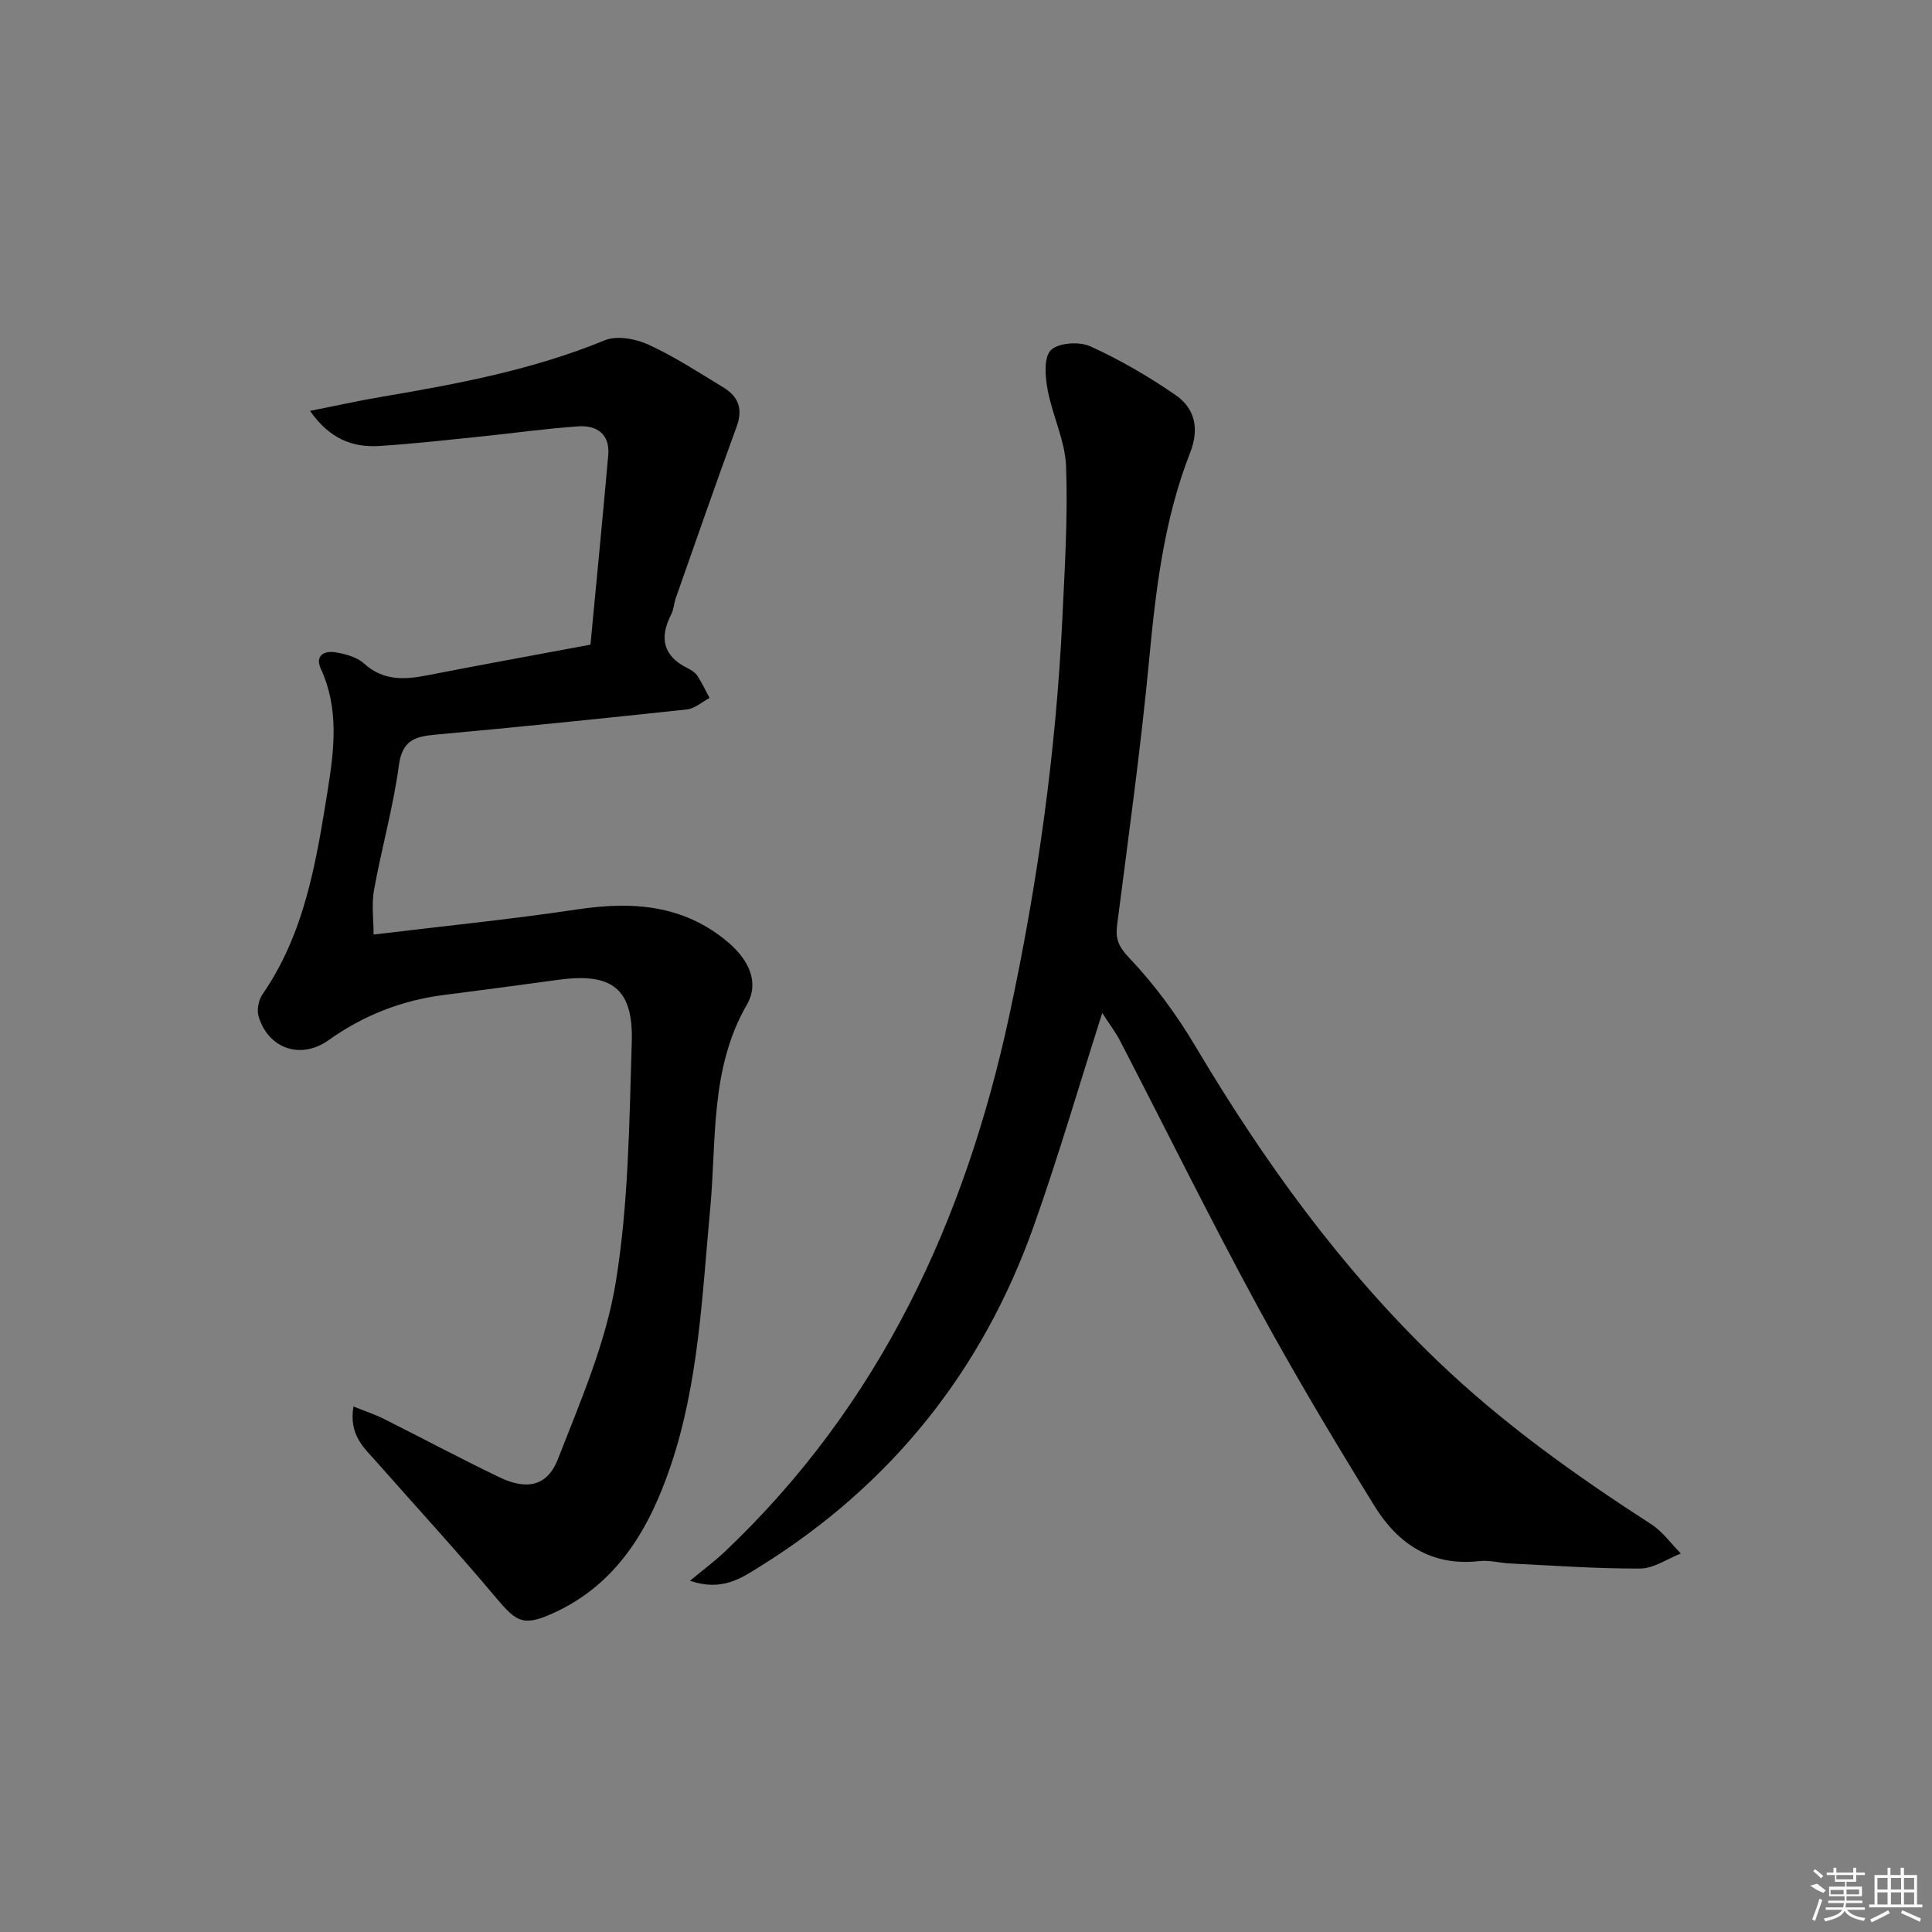 <svg enable-background="new 0 0 400 400" viewBox="0 0 400 400" xmlns="http://www.w3.org/2000/svg"><rect x="0" y="0" width="400" height="400" fill="#808080" stroke="none"/><path d="m73.18 291.2c2.45.99 4.41 1.62 6.23 2.53 8.02 4.02 15.94 8.26 24.03 12.14 5.58 2.68 9.86 1.86 12.04-3.71 4.69-12 9.96-24.14 12.01-36.71 2.66-16.3 2.79-33.06 3.31-49.65.35-11.15-4.11-14.47-15.21-12.94-7.89 1.08-15.79 2.13-23.69 3.14-8.75 1.11-16.68 4.23-23.88 9.36-5.73 4.08-12.49 1.79-14.49-4.95-.4-1.35.02-3.39.84-4.58 8.79-12.75 11.12-27.55 13.49-42.3 1.34-8.38 2.35-16.83-1.42-25.02-1.28-2.78.67-3.83 2.97-3.46 2.07.33 4.46.97 5.94 2.31 3.95 3.58 8.27 3.4 12.98 2.48 10.91-2.13 21.84-4.11 33.92-6.37 1.22-12.93 2.52-26.08 3.68-39.24.38-4.32-2.34-6.22-6.19-5.96-6.78.46-13.53 1.43-20.29 2.12-6.94.71-13.87 1.49-20.83 1.94-5.59.37-10.37-1.45-14.43-7.26 5.37-1.06 10.06-2.11 14.79-2.91 15.73-2.66 31.35-5.59 46.23-11.71 2.51-1.03 6.4-.31 9.06.91 5.41 2.49 10.46 5.79 15.57 8.9 3.07 1.87 4 4.46 2.67 8.08-4.32 11.79-8.43 23.65-12.6 35.5-.38 1.09-.42 2.34-.94 3.35-2.54 4.94-1.65 8.7 3.5 11.21.73.36 1.51.89 1.94 1.55.94 1.45 1.68 3.03 2.49 4.56-1.56.82-3.05 2.2-4.68 2.37-17.34 1.87-34.69 3.63-52.05 5.22-4.2.39-6.88 1.13-7.58 6.31-1.16 8.68-3.59 17.19-5.15 25.83-.54 3.02-.09 6.22-.09 9.25 14.19-1.72 28.2-3.12 42.12-5.2 11.48-1.72 22.11-1.02 31.37 6.88 4.22 3.61 6.41 8.29 3.81 12.8-7.68 13.29-6.27 27.98-7.61 42.27-1.67 17.85-2.36 35.89-8.12 53.06-4.39 13.06-11.08 24.67-24.42 30.7-6.12 2.77-7.54 1.87-11.78-3.18-8.02-9.54-16.45-18.74-24.7-28.08-2.59-2.94-5.84-5.58-4.84-11.54z"/><path d="m228.21 209.73c-4.86 15.2-9.1 29.8-14.18 44.1-10.66 30.05-29.59 53.65-56.73 70.53-3.89 2.42-7.83 5.17-14.45 2.92 2.81-2.33 5.15-4.05 7.24-6.04 32.06-30.41 49.71-68.4 58.88-111.02 5.85-27.19 9.68-54.6 10.99-82.37.49-10.43 1.15-20.89.76-31.3-.2-5.32-2.83-10.51-3.82-15.86-.5-2.71-.83-6.69.67-8.19 1.54-1.54 5.89-1.84 8.16-.8 6.14 2.79 12.07 6.24 17.63 10.07 4.05 2.79 4.99 6.98 3.05 11.94-5.39 13.75-7.11 28.23-8.49 42.85-1.73 18.33-4.28 36.59-6.62 54.85-.38 2.94.21 4.51 2.49 6.91 5.22 5.49 9.82 11.76 13.7 18.29 14.1 23.72 30.07 45.88 50.07 65.09 13.54 13.01 28.66 23.77 44.34 33.9 2.35 1.52 4.08 4 6.1 6.04-2.81 1.09-5.61 3.1-8.42 3.11-8.96.05-17.93-.62-26.89-1.05-2.16-.1-4.35-.73-6.45-.49-9.88 1.13-16.85-3.61-21.66-11.4-8.46-13.71-16.74-27.56-24.42-41.72-9.75-17.97-18.8-36.32-28.2-54.48-.97-1.89-2.29-3.61-3.75-5.88z"/><g fill="#fafafa"><path d="m374.8 390.4 1.4-.4c.7.5 1.3 1 1.8 1.4l-.5.5c-1.5-.6-2.1-1.1-2.7-1.5zm1 7.3-.6-.3c.5-1.4 1.1-2.8 1.5-4.3.2.1.4.2.6.3-.5 1.3-1 2.8-1.5 4.3zm-.4-10.3.4-.4c.4.3 1 .8 1.7 1.4l-.5.5c-.4-.5-1-1-1.6-1.5zm2.5.3h1.7v-1h.6v1h3.5v-1h.6v1h1.8v.5h-1.8v1.4h-2v1h3.2v2h-3.2v.9h3.3v.5h-3.4c0 .3-.1.6-.1.9h4v.5h-3.7c.7.9 1.9 1.5 3.8 1.7-.1.2-.2.4-.3.6-2.1-.4-3.5-1.1-4-2.1-.4 1-1.8 1.7-4 2.2-.1-.2-.2-.4-.3-.6 2.1-.4 3.4-1 3.8-1.8h-3.4v-.5h3.6c.1-.3.1-.6.2-.9h-3.3v-.5h3.4c0-.3 0-.6 0-.9h-3.2v-2h3.3v-1h-2.1v-1.4h-1.7v-.5zm1.1 3.5v1h2.7c0-.3 0-.4 0-.4 0-.1 0-.2 0-.2 0-.1 0-.2 0-.3h-2.7zm1.2-3v.9h3.5v-.9zm4.7 3h-2.6v.6.4h2.6z"/><path d="m393.6 386.7h.6v1.5h2.7v6.1h1.1v.6h-11v-.6h1.1v-6.1h2.7v-1.5h.6v1.5h2.1v-1.5zm-2.7 8.8.4.6c-1.2.6-2.5 1.3-3.8 1.9-.1-.2-.2-.4-.3-.6 1.2-.6 2.5-1.2 3.7-1.9zm-2.2-6.7v2.4h2.1v-2.4zm0 3v2.5h2.1v-2.5zm2.8-3v2.4h2.1v-2.4zm0 3v2.5h2.1v-2.5zm6 6.1c-1.4-.7-2.7-1.3-3.9-1.8l.2-.6c1.5.6 2.7 1.2 3.9 1.7zm-1.2-9.1h-2.1v2.4h2.1zm-2.1 3v2.5h2.1v-2.5z"/></g></svg>